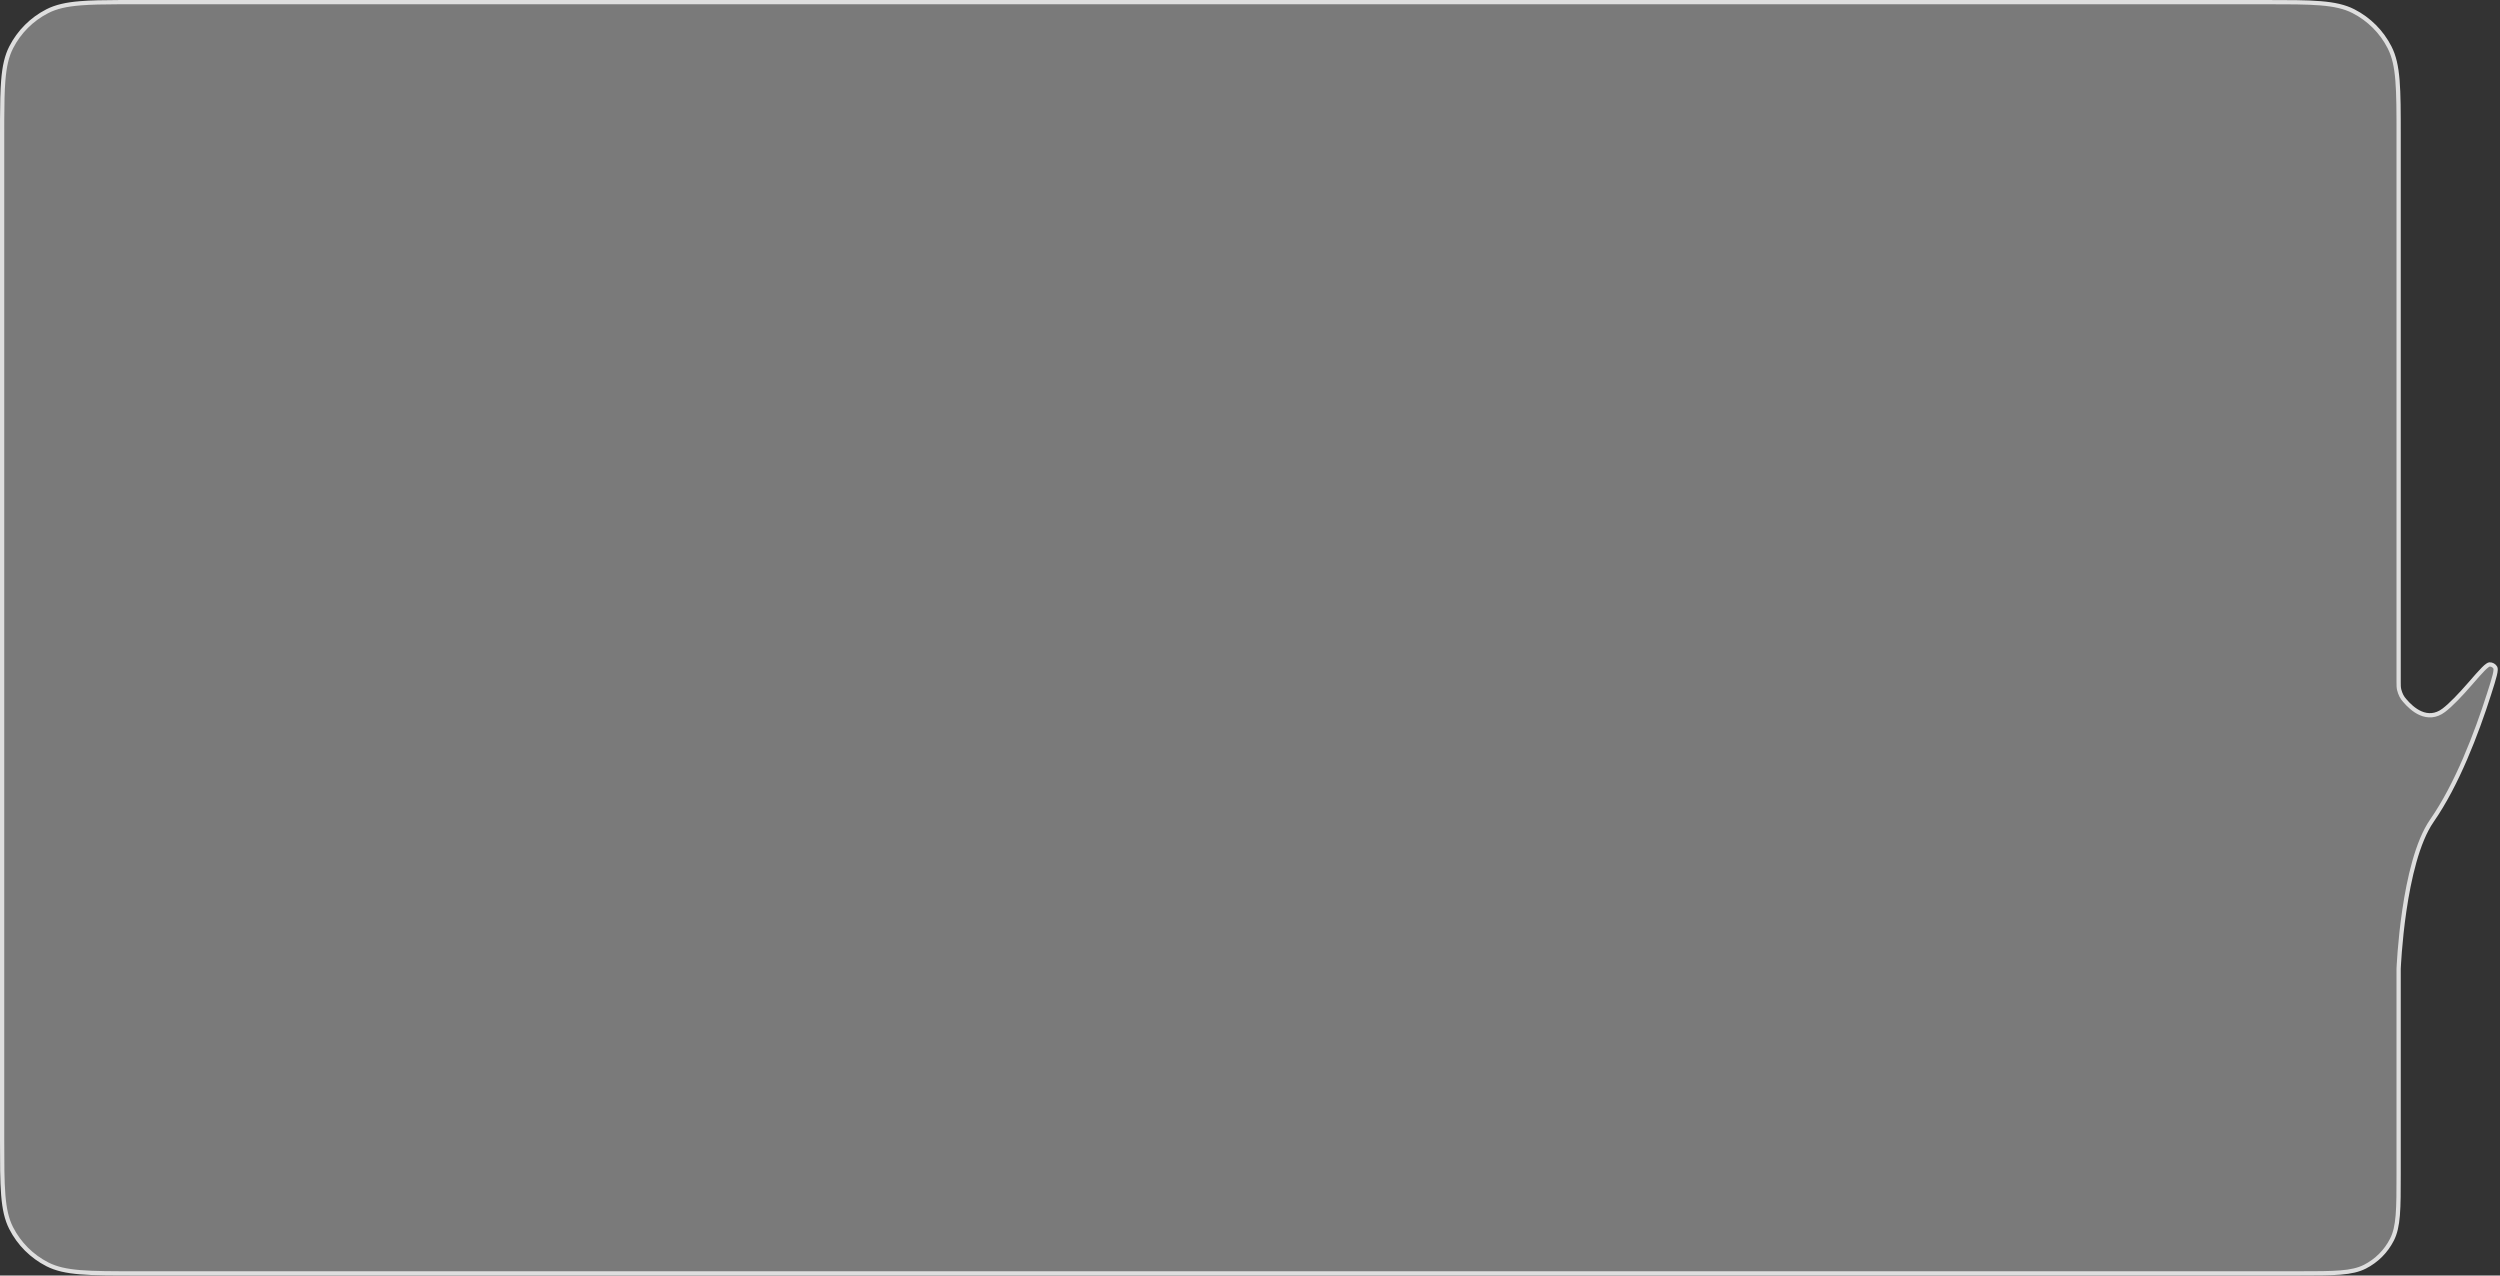<?xml version="1.0" encoding="UTF-8"?> <svg xmlns="http://www.w3.org/2000/svg" width="588" height="300" viewBox="0 0 588 300" fill="none"><rect x="0" y="0" width="588" height="300" fill="#333333" stroke="none"/><path data-figma-bg-blur-radius="205" d="M32 0.5H532.658C538.267 0.5 542.444 0.5 545.754 0.771C549.058 1.04 551.455 1.577 553.512 2.625C557.181 4.495 560.164 7.478 562.033 11.148C563.081 13.204 563.618 15.601 563.888 18.904C564.158 22.214 564.158 26.391 564.158 32V160.447C564.158 161.197 564.156 161.628 564.279 162.204C564.364 162.6 564.617 163.291 564.808 163.648C565.081 164.16 565.26 164.372 565.573 164.742C566.464 165.798 567.785 167.089 569.369 167.767C570.99 168.459 572.879 168.501 574.785 167.052C576.475 165.767 578.693 163.431 580.906 160.885C582.288 159.295 583.305 158.124 584.086 157.344C584.476 156.954 584.791 156.679 585.048 156.502C585.312 156.321 585.466 156.278 585.543 156.275C586.101 156.256 586.63 156.553 586.903 157.04C586.943 157.111 586.986 157.262 586.972 157.569C586.957 157.87 586.89 158.266 586.767 158.782C586.519 159.815 586.068 161.233 585.453 163.161C582.455 172.567 577.884 184.537 571.99 193.017C570.253 195.516 568.906 198.955 567.857 202.673C566.807 206.398 566.046 210.438 565.499 214.164C564.952 217.891 564.617 221.313 564.419 223.802C564.32 225.046 564.255 226.058 564.215 226.76C564.195 227.111 564.181 227.384 564.172 227.57C564.167 227.663 564.164 227.734 564.162 227.782C564.161 227.806 564.161 227.825 564.16 227.837C564.16 227.843 564.159 227.847 564.159 227.851V227.855L564.158 227.865V276C564.158 280.209 564.158 283.335 563.956 285.812C563.754 288.282 563.354 290.061 562.578 291.583C561.188 294.311 558.97 296.53 556.241 297.92C554.719 298.695 552.94 299.095 550.47 299.297C547.994 299.499 544.867 299.5 540.658 299.5H32C26.391 299.5 22.214 299.5 18.904 299.229C15.601 298.96 13.204 298.423 11.148 297.375C7.478 295.505 4.495 292.522 2.625 288.853C1.577 286.796 1.04 284.399 0.771 281.096C0.5 277.786 0.5 273.609 0.5 268V32L0.504 28.053C0.517 24.357 0.568 21.387 0.771 18.904C1.04 15.601 1.577 13.204 2.625 11.148C4.495 7.478 7.478 4.495 11.148 2.625C13.204 1.577 15.601 1.04 18.904 0.771C21.387 0.568 24.357 0.517 28.053 0.504L32 0.5Z" fill="white" fill-opacity="0.35" stroke="#DEDEDE"></path><defs><clipPath id="bgblur_0_225_48_clip_path" transform="translate(205 205)"><path d="M32 0.5H532.658C538.267 0.5 542.444 0.5 545.754 0.771C549.058 1.04 551.455 1.577 553.512 2.625C557.181 4.495 560.164 7.478 562.033 11.148C563.081 13.204 563.618 15.601 563.888 18.904C564.158 22.214 564.158 26.391 564.158 32V160.447C564.158 161.197 564.156 161.628 564.279 162.204C564.364 162.6 564.617 163.291 564.808 163.648C565.081 164.16 565.26 164.372 565.573 164.742C566.464 165.798 567.785 167.089 569.369 167.767C570.99 168.459 572.879 168.501 574.785 167.052C576.475 165.767 578.693 163.431 580.906 160.885C582.288 159.295 583.305 158.124 584.086 157.344C584.476 156.954 584.791 156.679 585.048 156.502C585.312 156.321 585.466 156.278 585.543 156.275C586.101 156.256 586.63 156.553 586.903 157.04C586.943 157.111 586.986 157.262 586.972 157.569C586.957 157.87 586.89 158.266 586.767 158.782C586.519 159.815 586.068 161.233 585.453 163.161C582.455 172.567 577.884 184.537 571.99 193.017C570.253 195.516 568.906 198.955 567.857 202.673C566.807 206.398 566.046 210.438 565.499 214.164C564.952 217.891 564.617 221.313 564.419 223.802C564.32 225.046 564.255 226.058 564.215 226.76C564.195 227.111 564.181 227.384 564.172 227.57C564.167 227.663 564.164 227.734 564.162 227.782C564.161 227.806 564.161 227.825 564.16 227.837C564.16 227.843 564.159 227.847 564.159 227.851V227.855L564.158 227.865V276C564.158 280.209 564.158 283.335 563.956 285.812C563.754 288.282 563.354 290.061 562.578 291.583C561.188 294.311 558.97 296.53 556.241 297.92C554.719 298.695 552.94 299.095 550.47 299.297C547.994 299.499 544.867 299.5 540.658 299.5H32C26.391 299.5 22.214 299.5 18.904 299.229C15.601 298.96 13.204 298.423 11.148 297.375C7.478 295.505 4.495 292.522 2.625 288.853C1.577 286.796 1.04 284.399 0.771 281.096C0.5 277.786 0.5 273.609 0.5 268V32L0.504 28.053C0.517 24.357 0.568 21.387 0.771 18.904C1.04 15.601 1.577 13.204 2.625 11.148C4.495 7.478 7.478 4.495 11.148 2.625C13.204 1.577 15.601 1.04 18.904 0.771C21.387 0.568 24.357 0.517 28.053 0.504L32 0.5Z"></path></clipPath></defs></svg> 